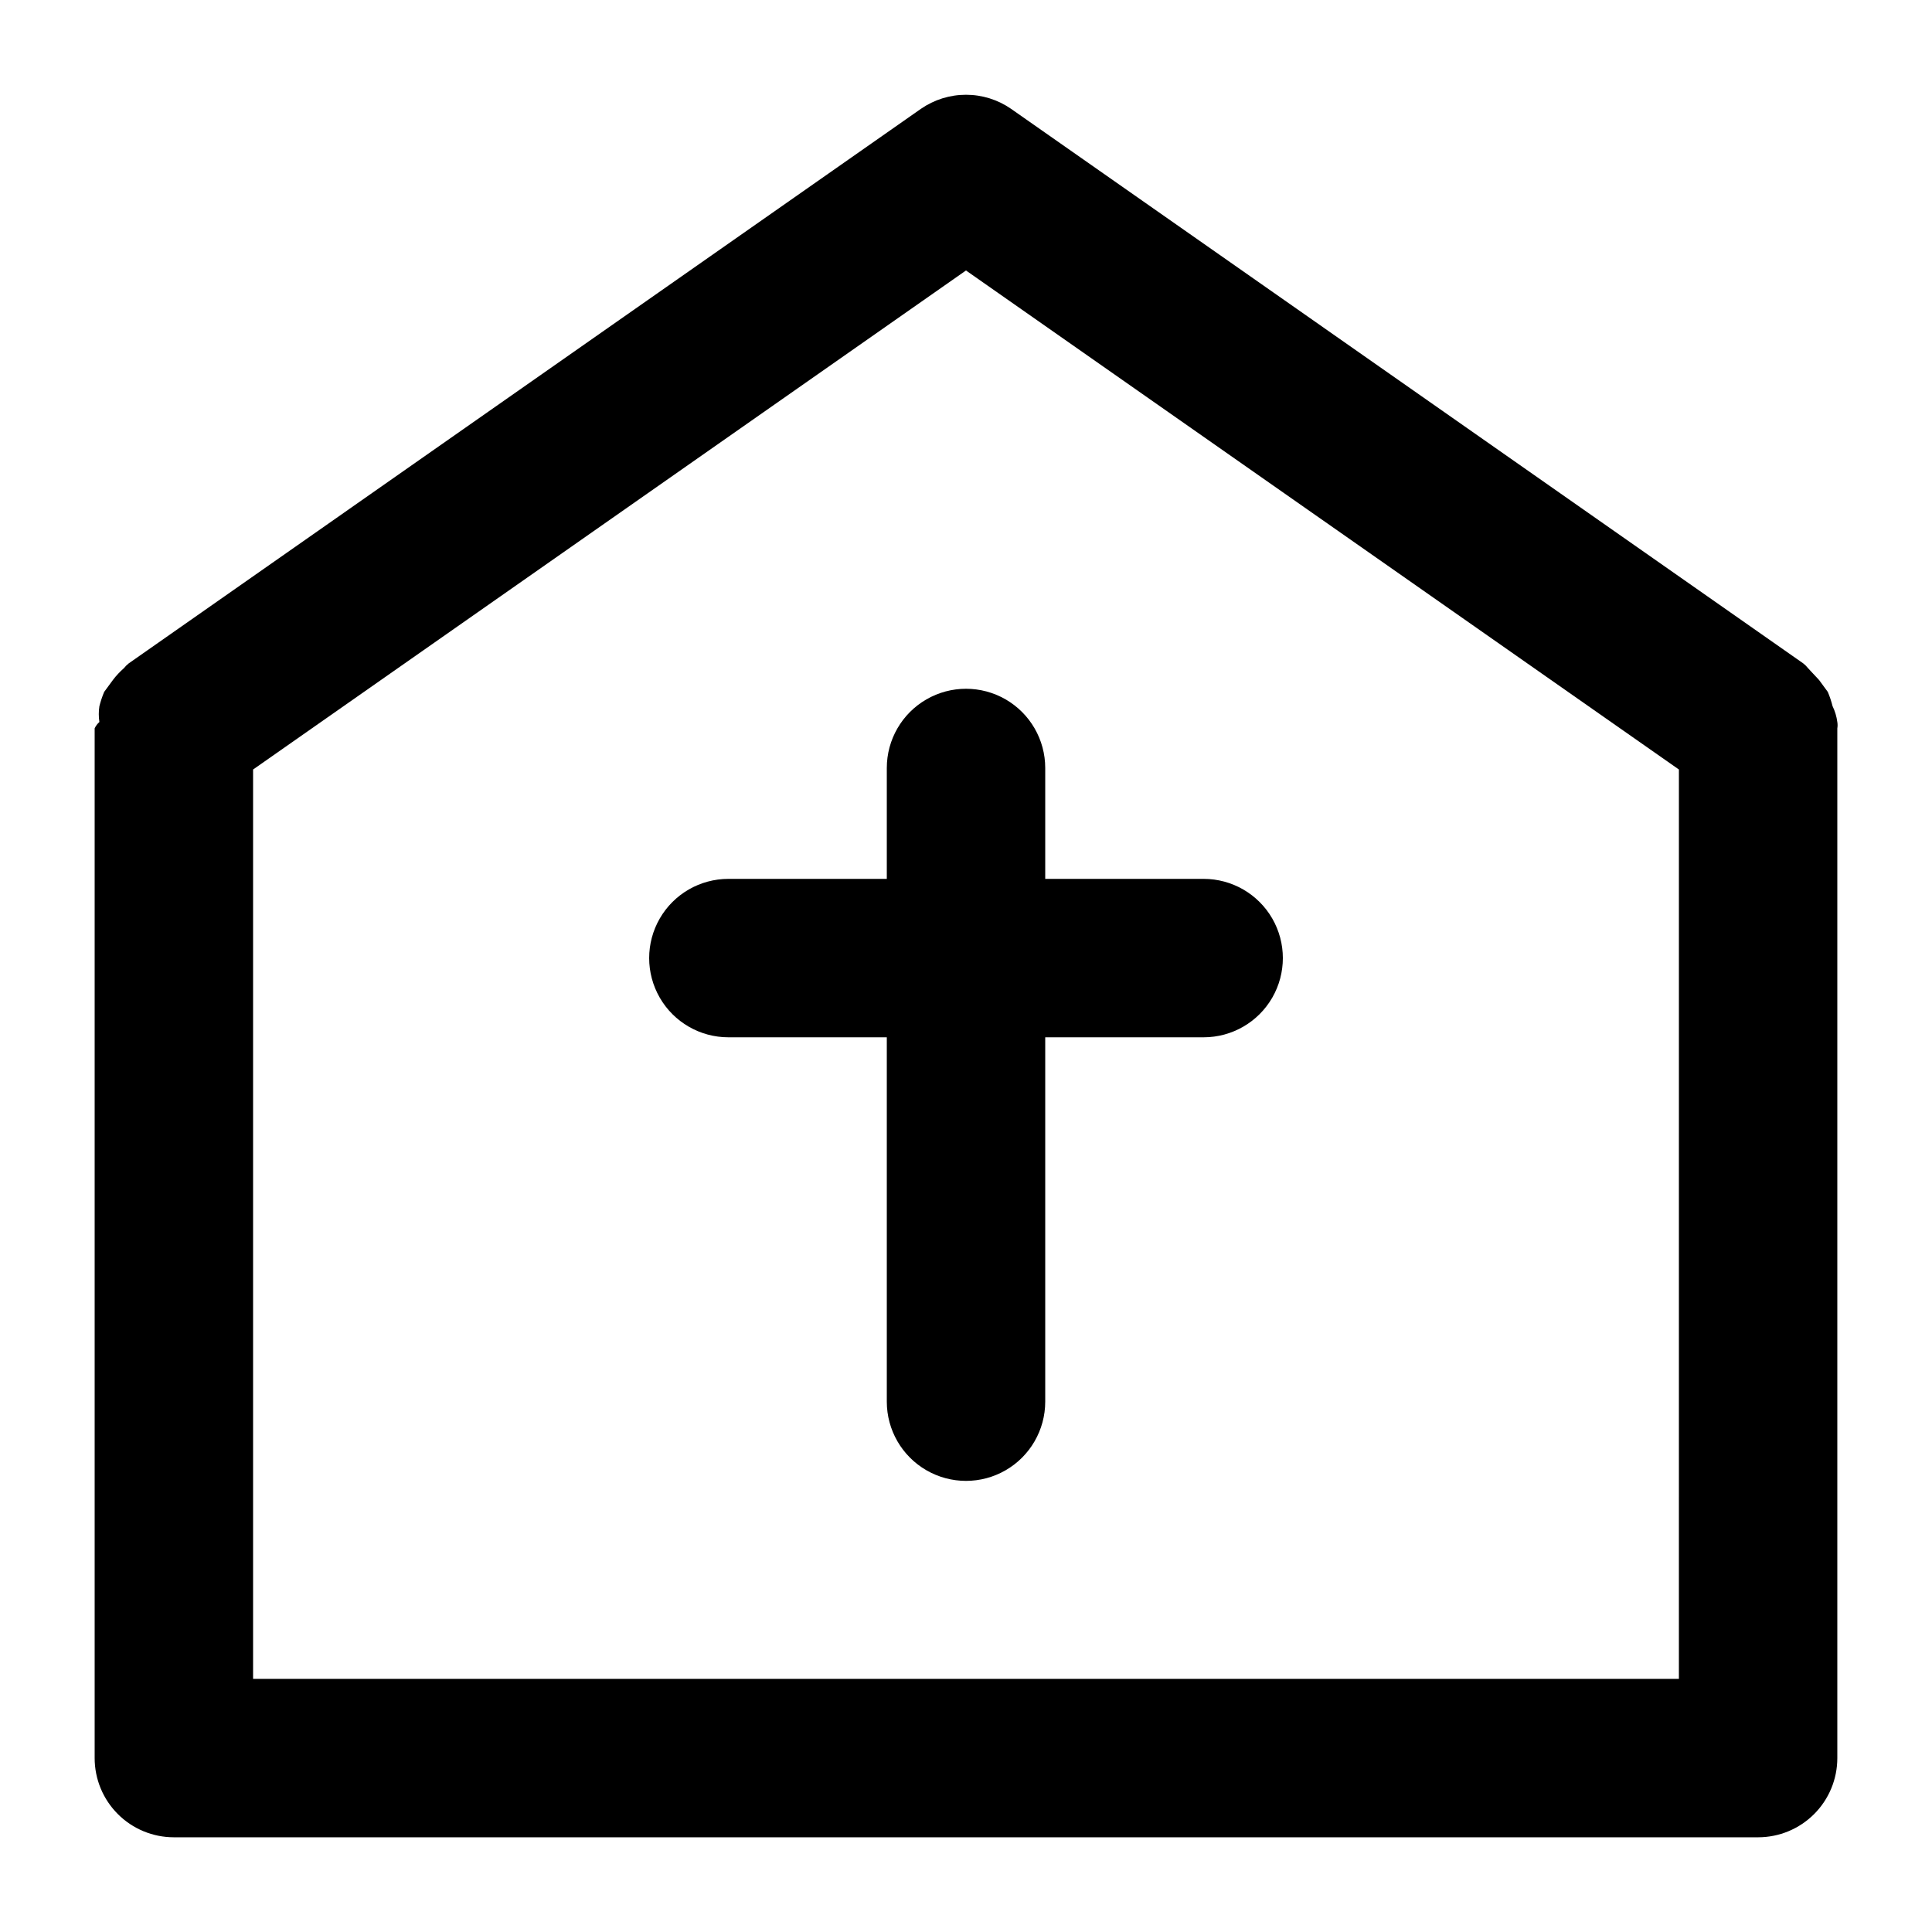 <?xml version="1.0" encoding="UTF-8"?>
<!-- Uploaded to: ICON Repo, www.svgrepo.com, Generator: ICON Repo Mixer Tools -->
<svg fill="#000000" width="800px" height="800px" version="1.1" viewBox="144 144 512 512" xmlns="http://www.w3.org/2000/svg">
 <g>
  <path d="m629.65 331.14c-0.324-1.289-0.746-2.551-1.262-3.777l-2.309-3.148-2.938-3.148v-0.004c-0.367-0.469-0.789-0.891-1.262-1.258l-209.92-146.95h0.004c-3.516-2.438-7.691-3.742-11.965-3.742-4.277 0-8.453 1.305-11.969 3.742l-209.92 146.95h0.004c-0.473 0.367-0.895 0.789-1.262 1.258-1.082 0.949-2.07 2.004-2.938 3.152l-2.309 3.148c-0.516 1.227-0.934 2.488-1.262 3.777-0.215 1.391-0.215 2.809 0 4.199-0.531 0.465-0.961 1.035-1.258 1.68v272.89c0 5.57 2.211 10.906 6.148 14.844s9.277 6.148 14.844 6.148h419.84c5.57 0 10.906-2.211 14.844-6.148s6.148-9.273 6.148-14.844v-272.89c0.094-0.559 0.094-1.125 0-1.68-0.191-1.461-0.613-2.875-1.258-4.199zm-418.58 257.78v-240.99l188.93-132.25 188.93 132.25-0.004 240.99z"/>
  <path d="m462.98 376.91h-41.984v-29.387c0-7.5-4.004-14.43-10.496-18.18-6.496-3.75-14.5-3.75-20.992 0-6.496 3.75-10.496 10.68-10.496 18.18v29.391l-41.984-0.004c-7.5 0-14.43 4.004-18.18 10.496-3.75 6.496-3.75 14.496 0 20.992 3.75 6.496 10.68 10.496 18.18 10.496h41.984v96.562c0 7.5 4 14.43 10.496 18.18 6.492 3.75 14.496 3.75 20.992 0 6.492-3.75 10.496-10.68 10.496-18.18v-96.562h41.984c7.496 0 14.43-4 18.18-10.496 3.746-6.496 3.746-14.496 0-20.992-3.75-6.492-10.684-10.496-18.18-10.496z"/>
 </g>
</svg>